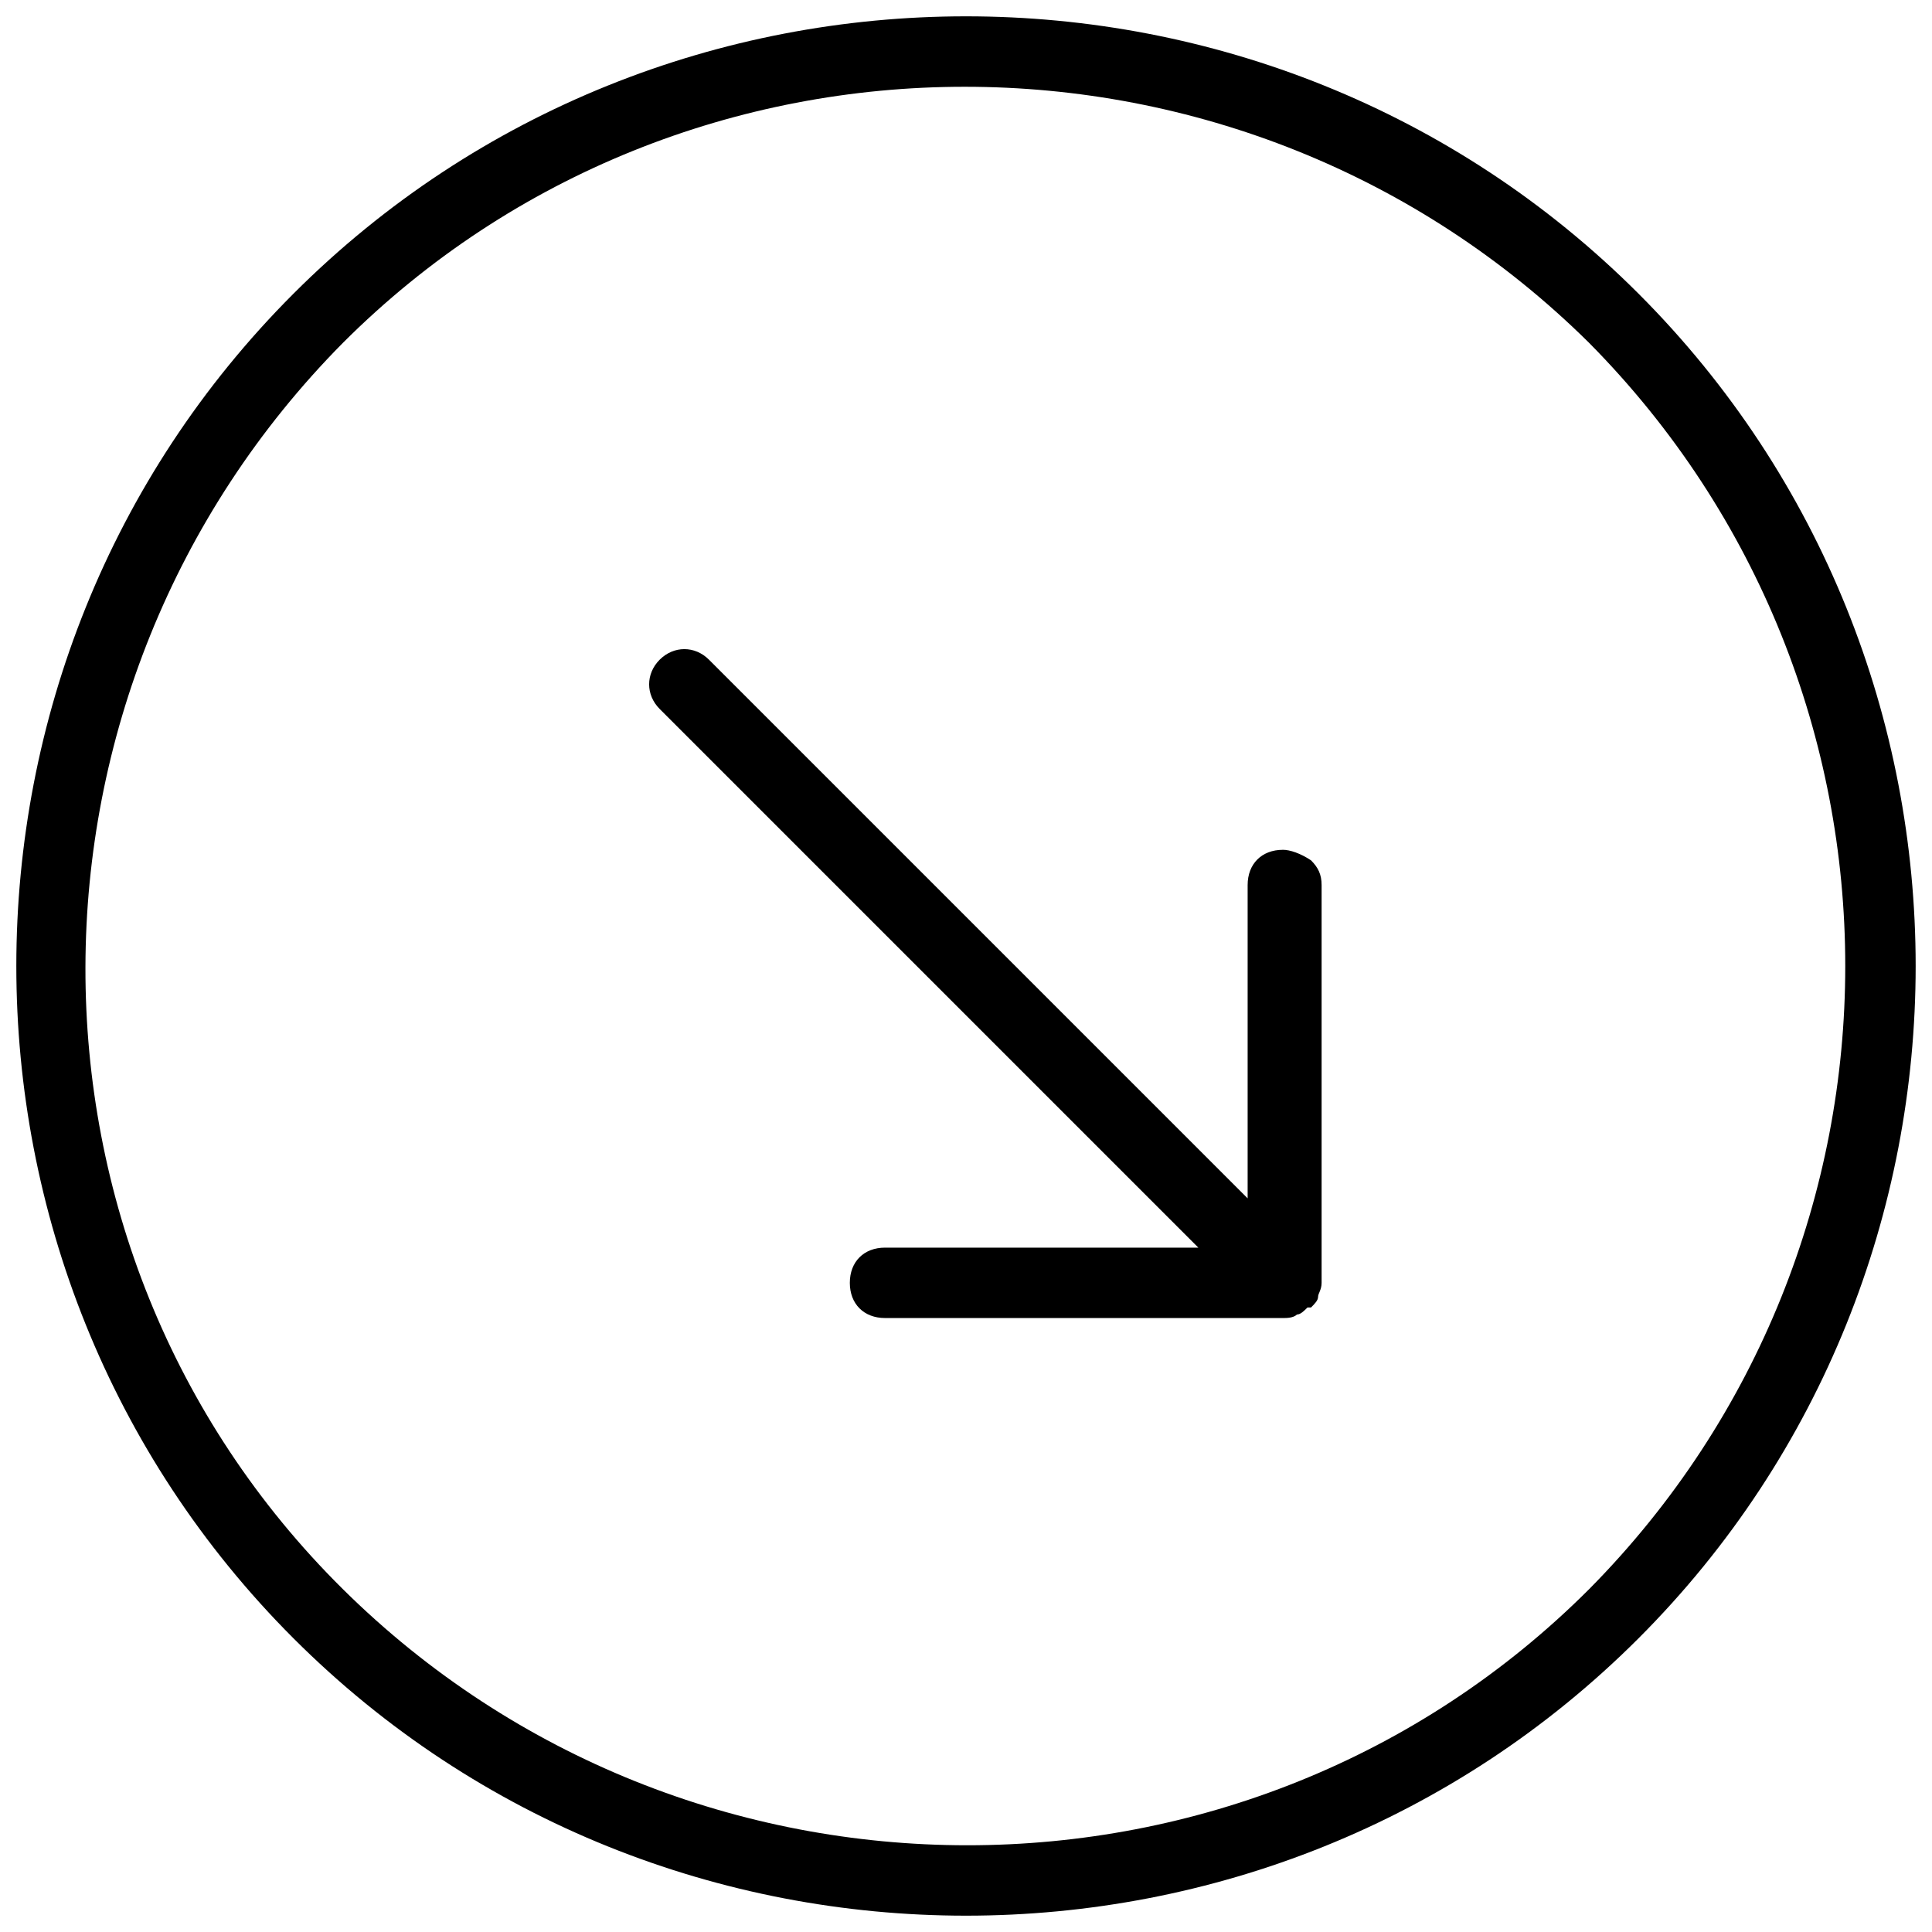 <?xml version="1.0" encoding="UTF-8"?>
<!-- Uploaded to: ICON Repo, www.svgrepo.com, Generator: ICON Repo Mixer Tools -->
<svg width="800px" height="800px" version="1.1" viewBox="144 144 512 512" xmlns="http://www.w3.org/2000/svg">
 <defs>
  <clipPath id="a">
   <path d="m148.09 148.09h503.81v503.81h-503.81z"/>
  </clipPath>
 </defs>
 <g clip-path="url(#a)">
  <path d="m578.2 221.8c-97.965-97.965-258.44-97.965-356.4 0-97.965 97.965-97.965 258.44 0 356.4 97.965 97.965 258.44 97.965 356.4 0 97.961-97.965 97.961-258.44 0-356.4zm-13.062 343.34c-90.5 90.5-238.84 90.5-330.27 0-91.434-90.5-90.5-238.84 0-330.27 90.5-90.5 238.84-90.5 330.27 0 90.5 91.43 90.5 238.84 0 330.27zm-81.172-195.93c-5.598 0-9.328 3.731-9.328 9.328v83.035l-142.75-142.75c-3.731-3.731-9.328-3.731-13.062 0-3.731 3.731-3.731 9.328 0 13.062l142.75 142.75h-83.035c-5.598 0-9.328 3.731-9.328 9.328s3.731 9.328 9.328 9.328l105.43 0.004c0.934 0 2.801 0 3.731-0.934 0.934 0 1.867-0.934 2.801-1.867h0.934c0.934-0.934 1.867-1.867 1.867-2.801 0-0.934 0.934-1.867 0.934-3.731v-105.43c0-2.801-0.934-4.664-2.801-6.531-2.797-1.863-5.598-2.797-7.465-2.797z"/>
 </g>
</svg>
